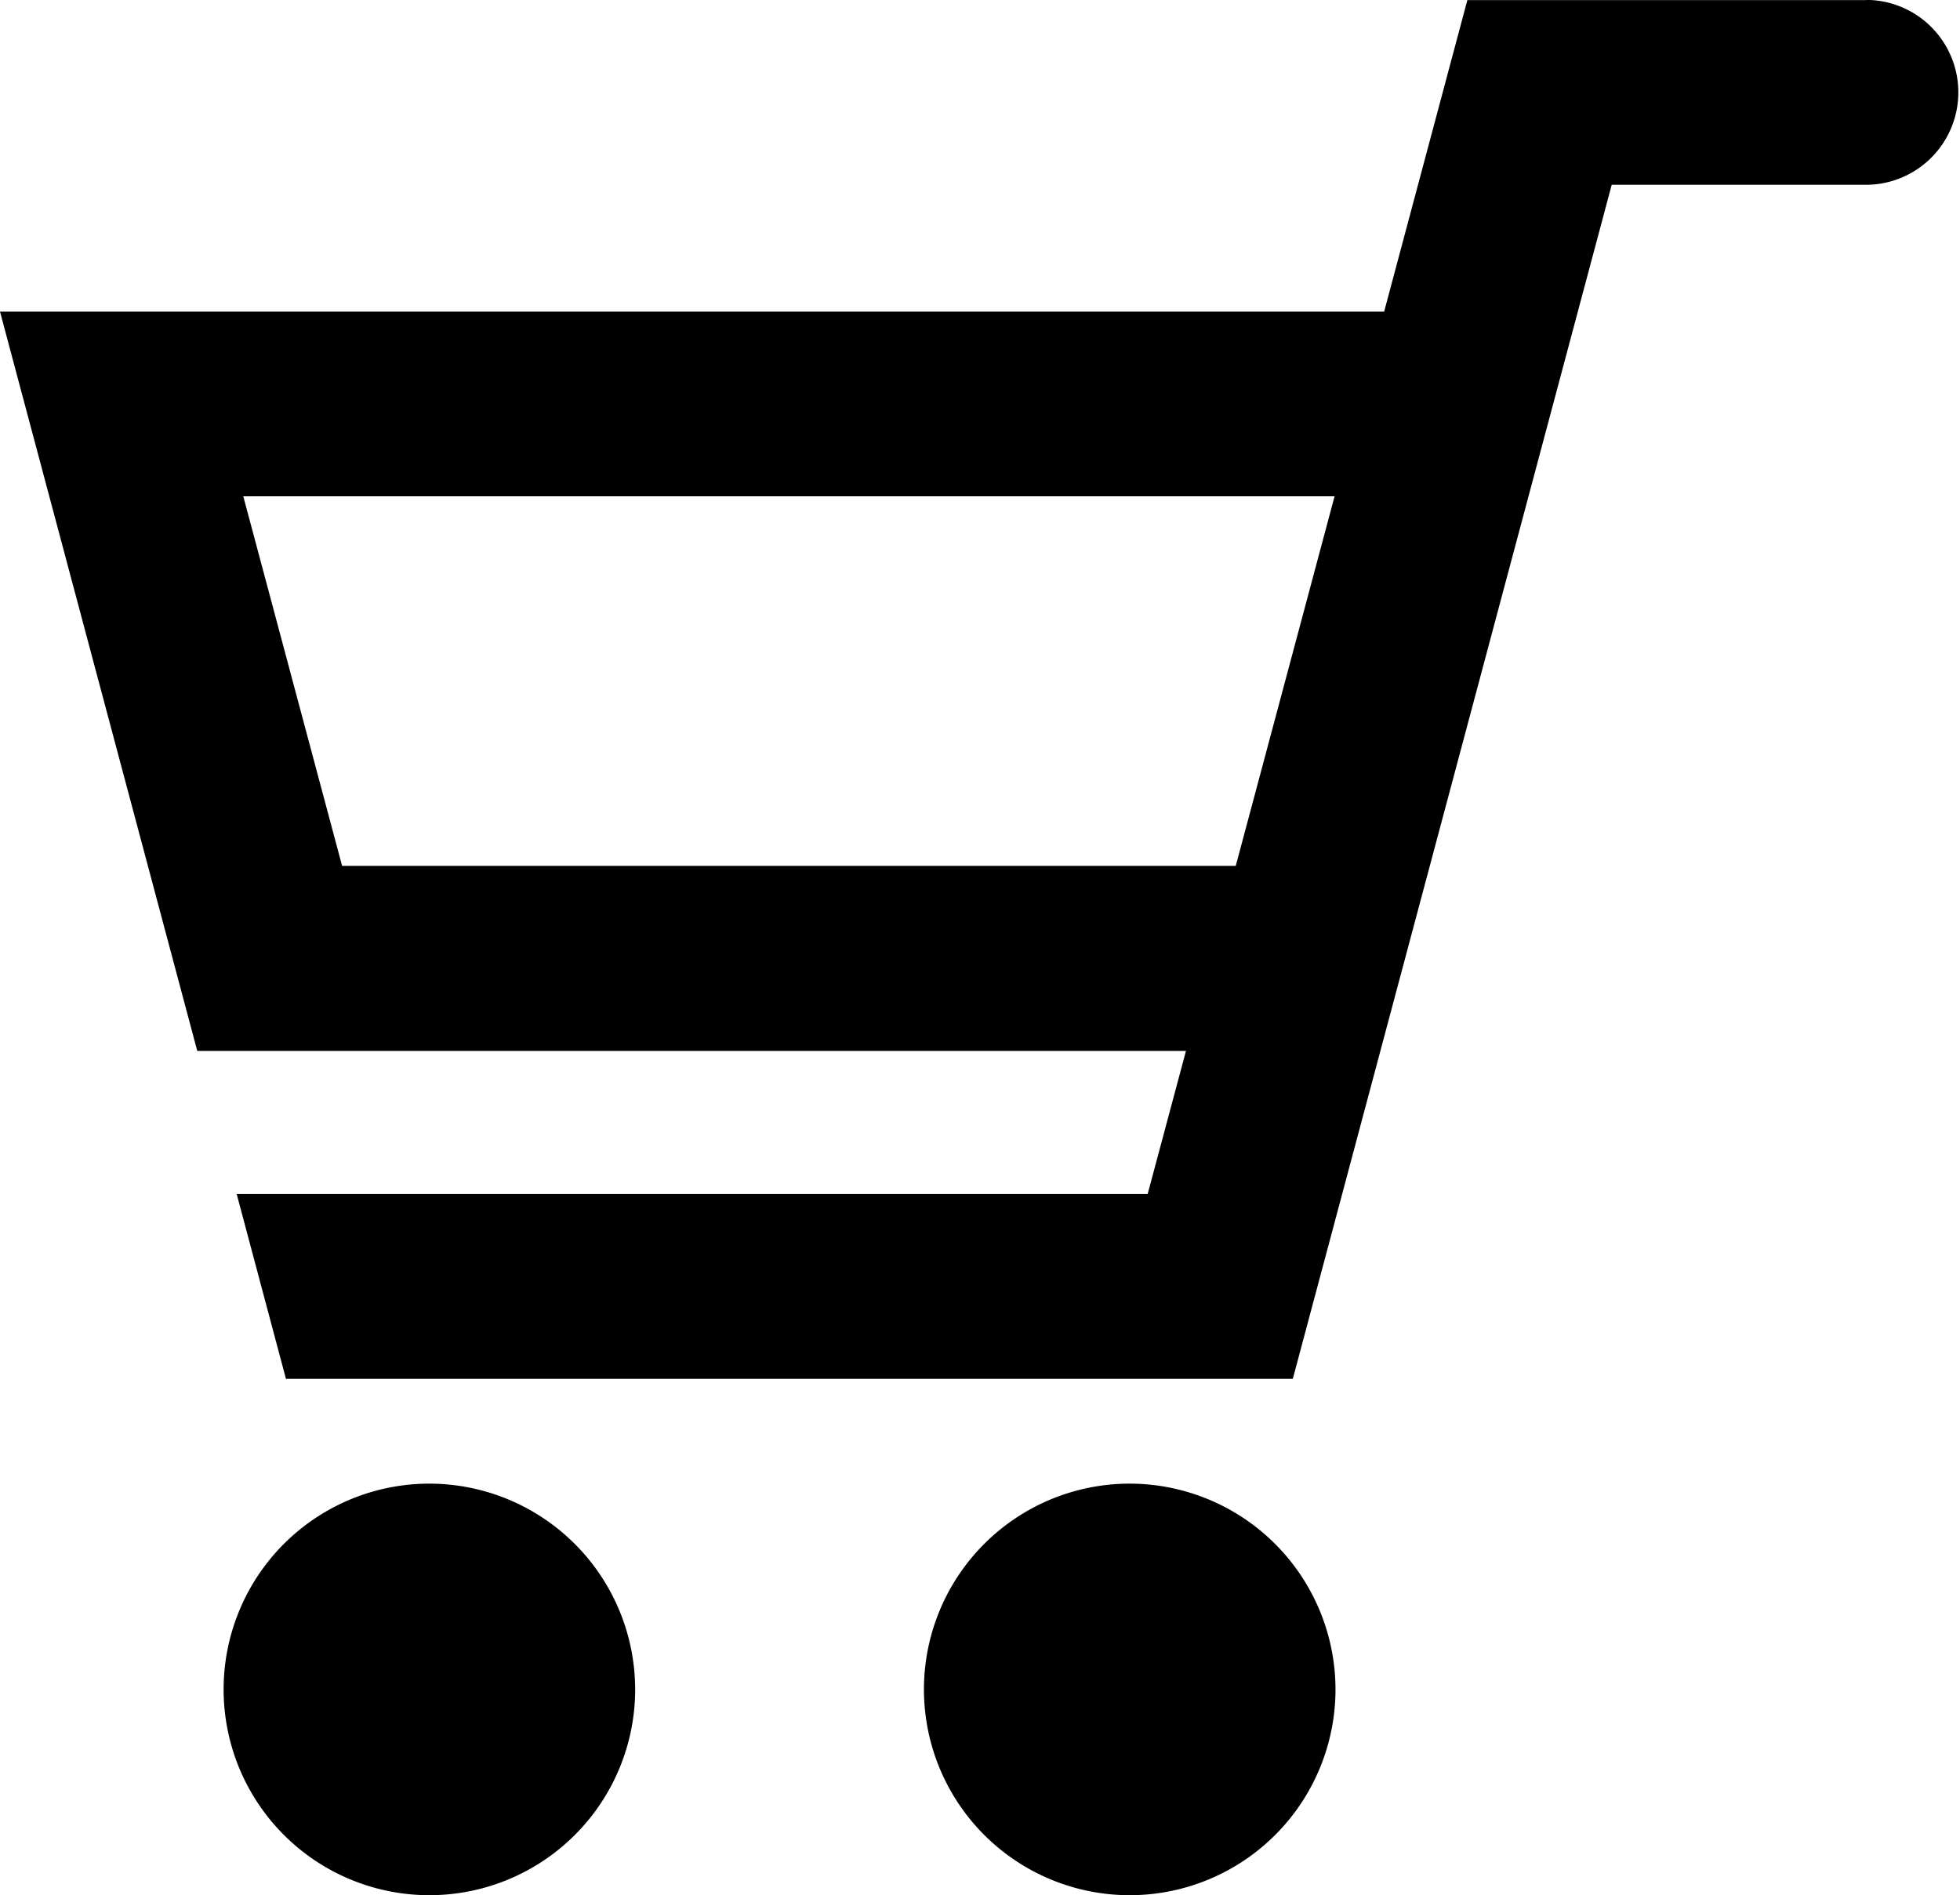 <svg xmlns="http://www.w3.org/2000/svg" width="19.336" height="18.695" viewBox="0 0 19.336 18.695">
  <g id="カート" transform="translate(0 0)">
    <path id="パス_121877" data-name="パス 121877" d="M18.415,8.493H14.476l-.821,3.073H0l1.946,7.293H11.7l-.378,1.412H2.335l.486,1.823h9.933L15.9,10.315h2.505a.912.912,0,1,0,.005-1.824ZM3.375,17.034,2.4,13.388H13.166l-.975,3.646Z" transform="translate(0 -8.492)"/>
    <path id="パス_121878" data-name="パス 121878" d="M57.967,400.649a2.03,2.03,0,1,0,2.028,2.03A2.032,2.032,0,0,0,57.967,400.649Z" transform="translate(-53.729 -386.013)"/>
    <path id="パス_121879" data-name="パス 121879" d="M246.1,400.649a2.03,2.03,0,1,0,2.028,2.03A2.032,2.032,0,0,0,246.1,400.649Z" transform="translate(-234.953 -386.013)"/>
  </g>
</svg>
